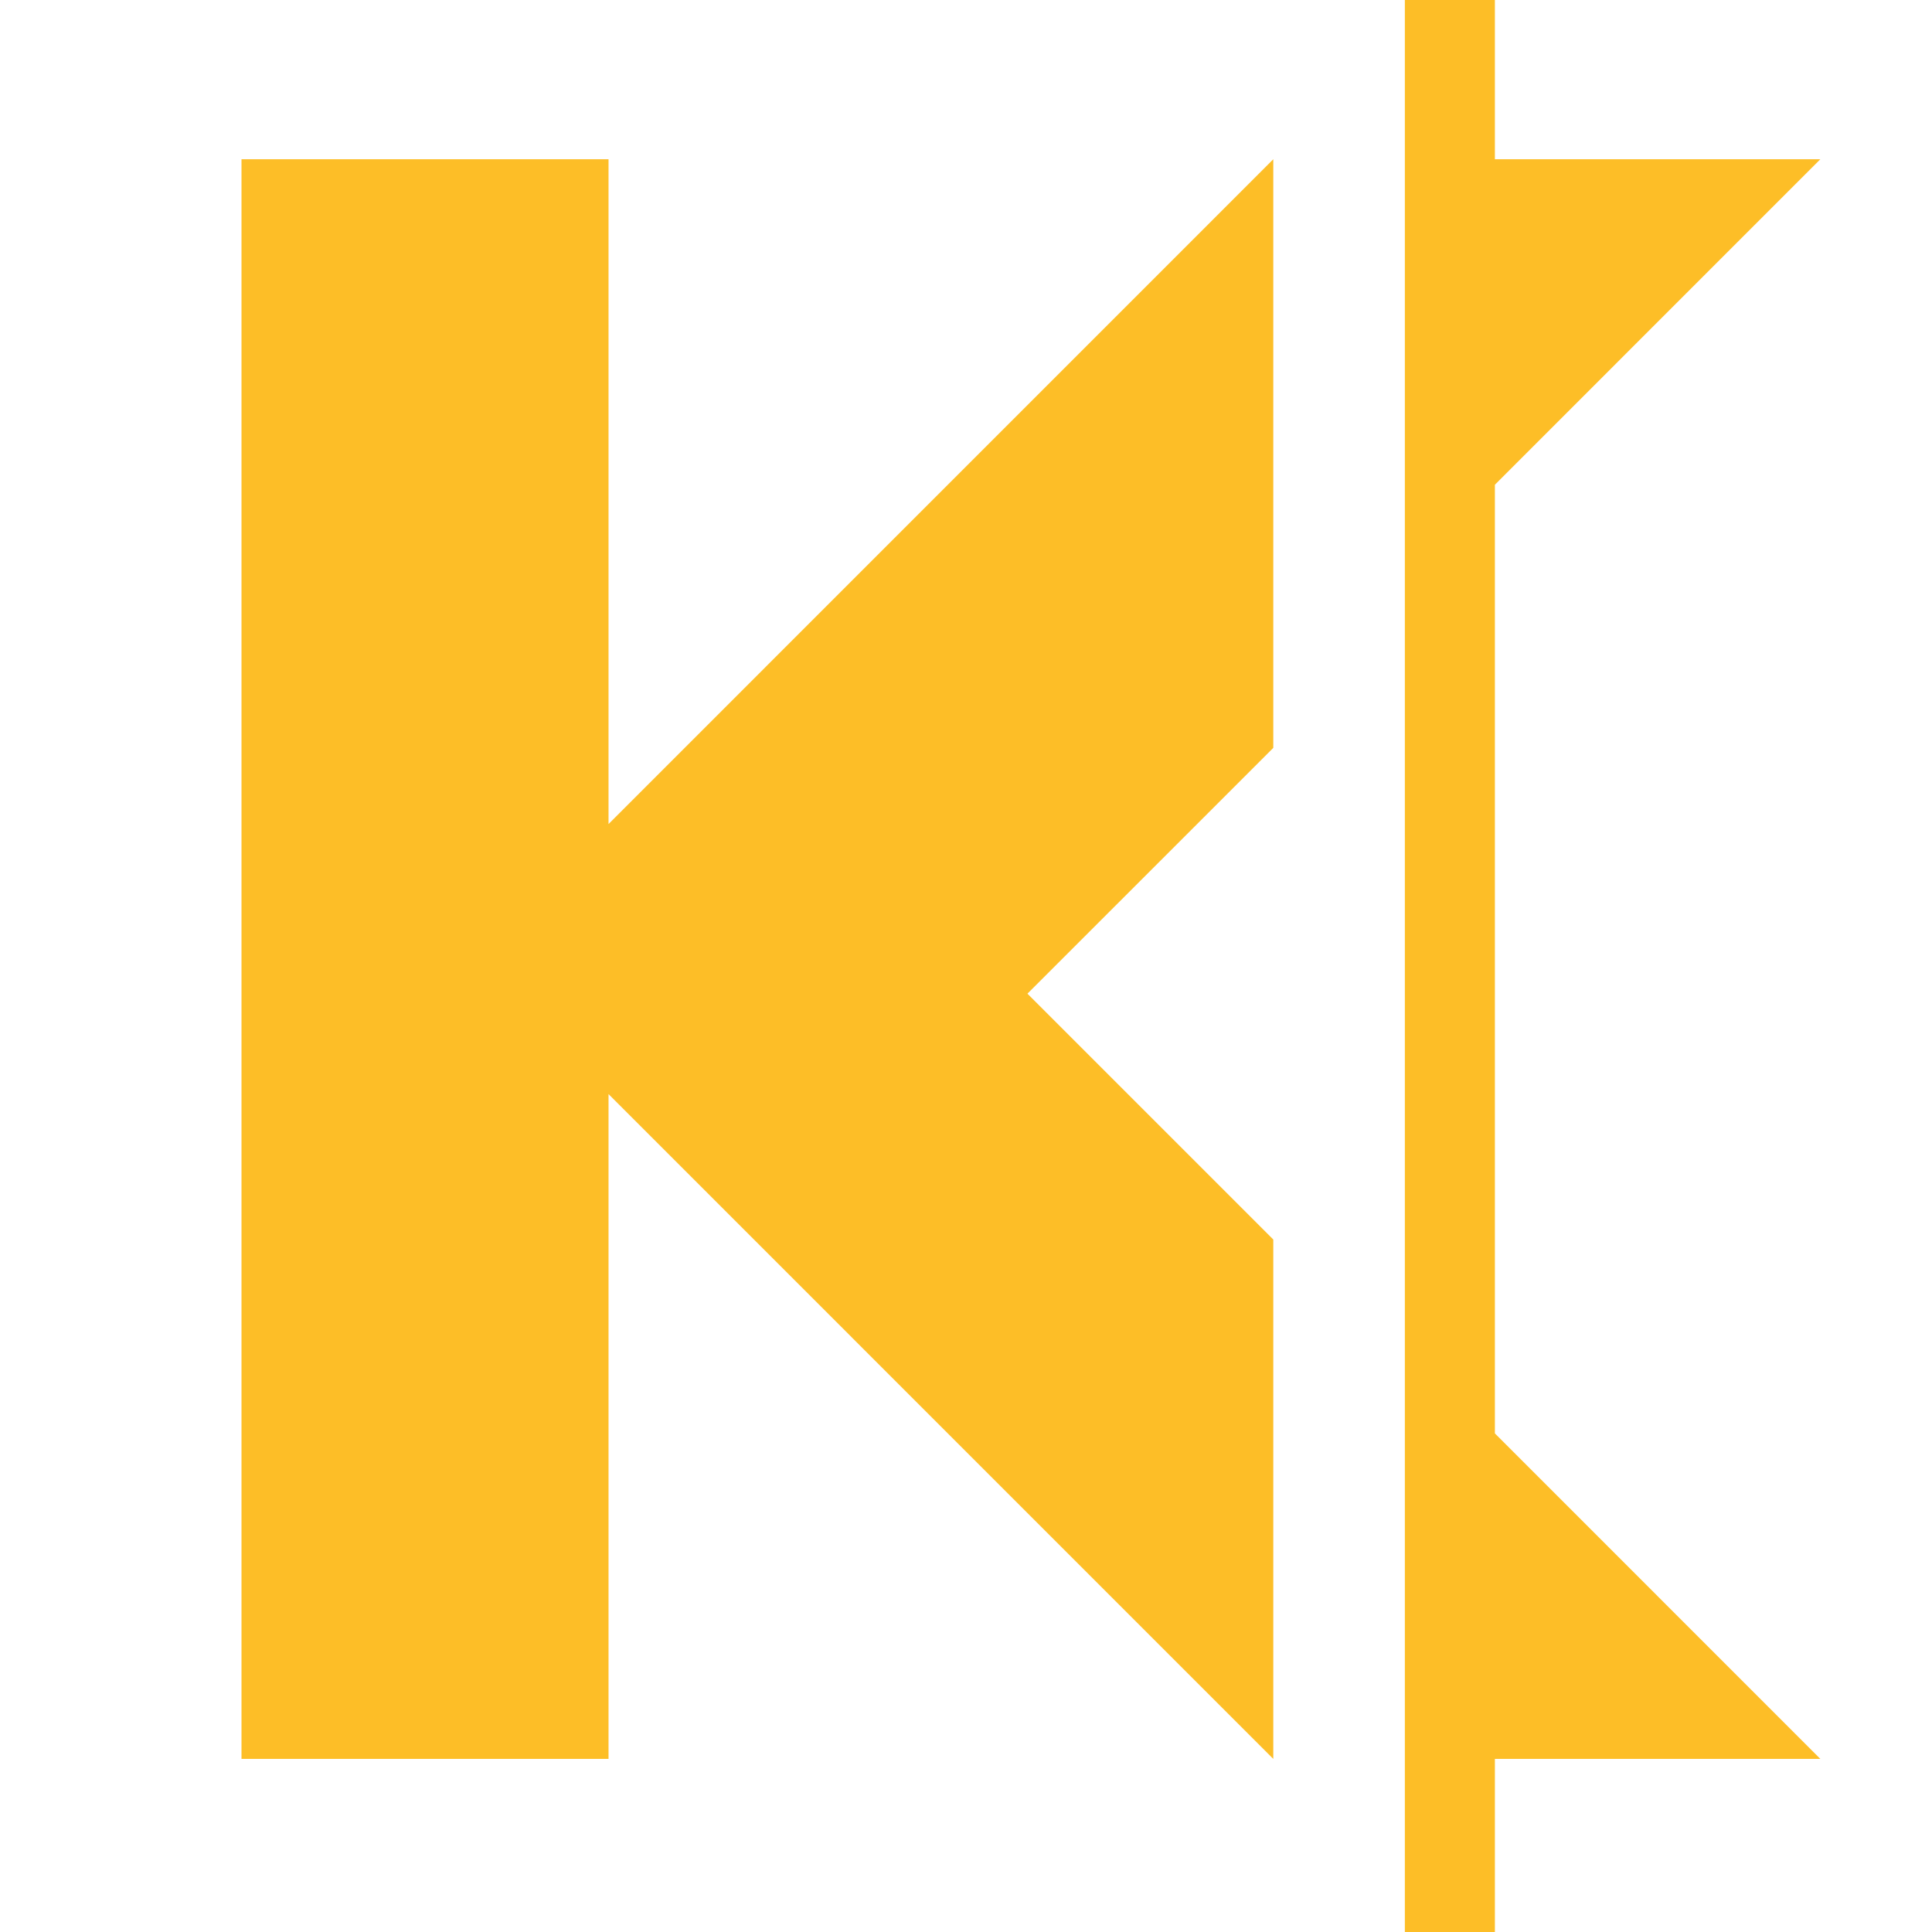 <svg width="40" height="40" viewBox="0 0 40 40" fill="none" xmlns="http://www.w3.org/2000/svg">
<path d="M12.599 3.297H5V36.416H12.599V22.652L26.362 36.416V25.663L21.272 20.573L26.362 15.484V3.297L12.599 17.061V3.297Z" fill="#FDBE27"/>
<path d="M30.95 0H29.086V40H30.95V36.416H37.688L30.95 29.677V10.036L37.688 3.297H30.95V0Z" fill="#FDBE27"/>
</svg>
